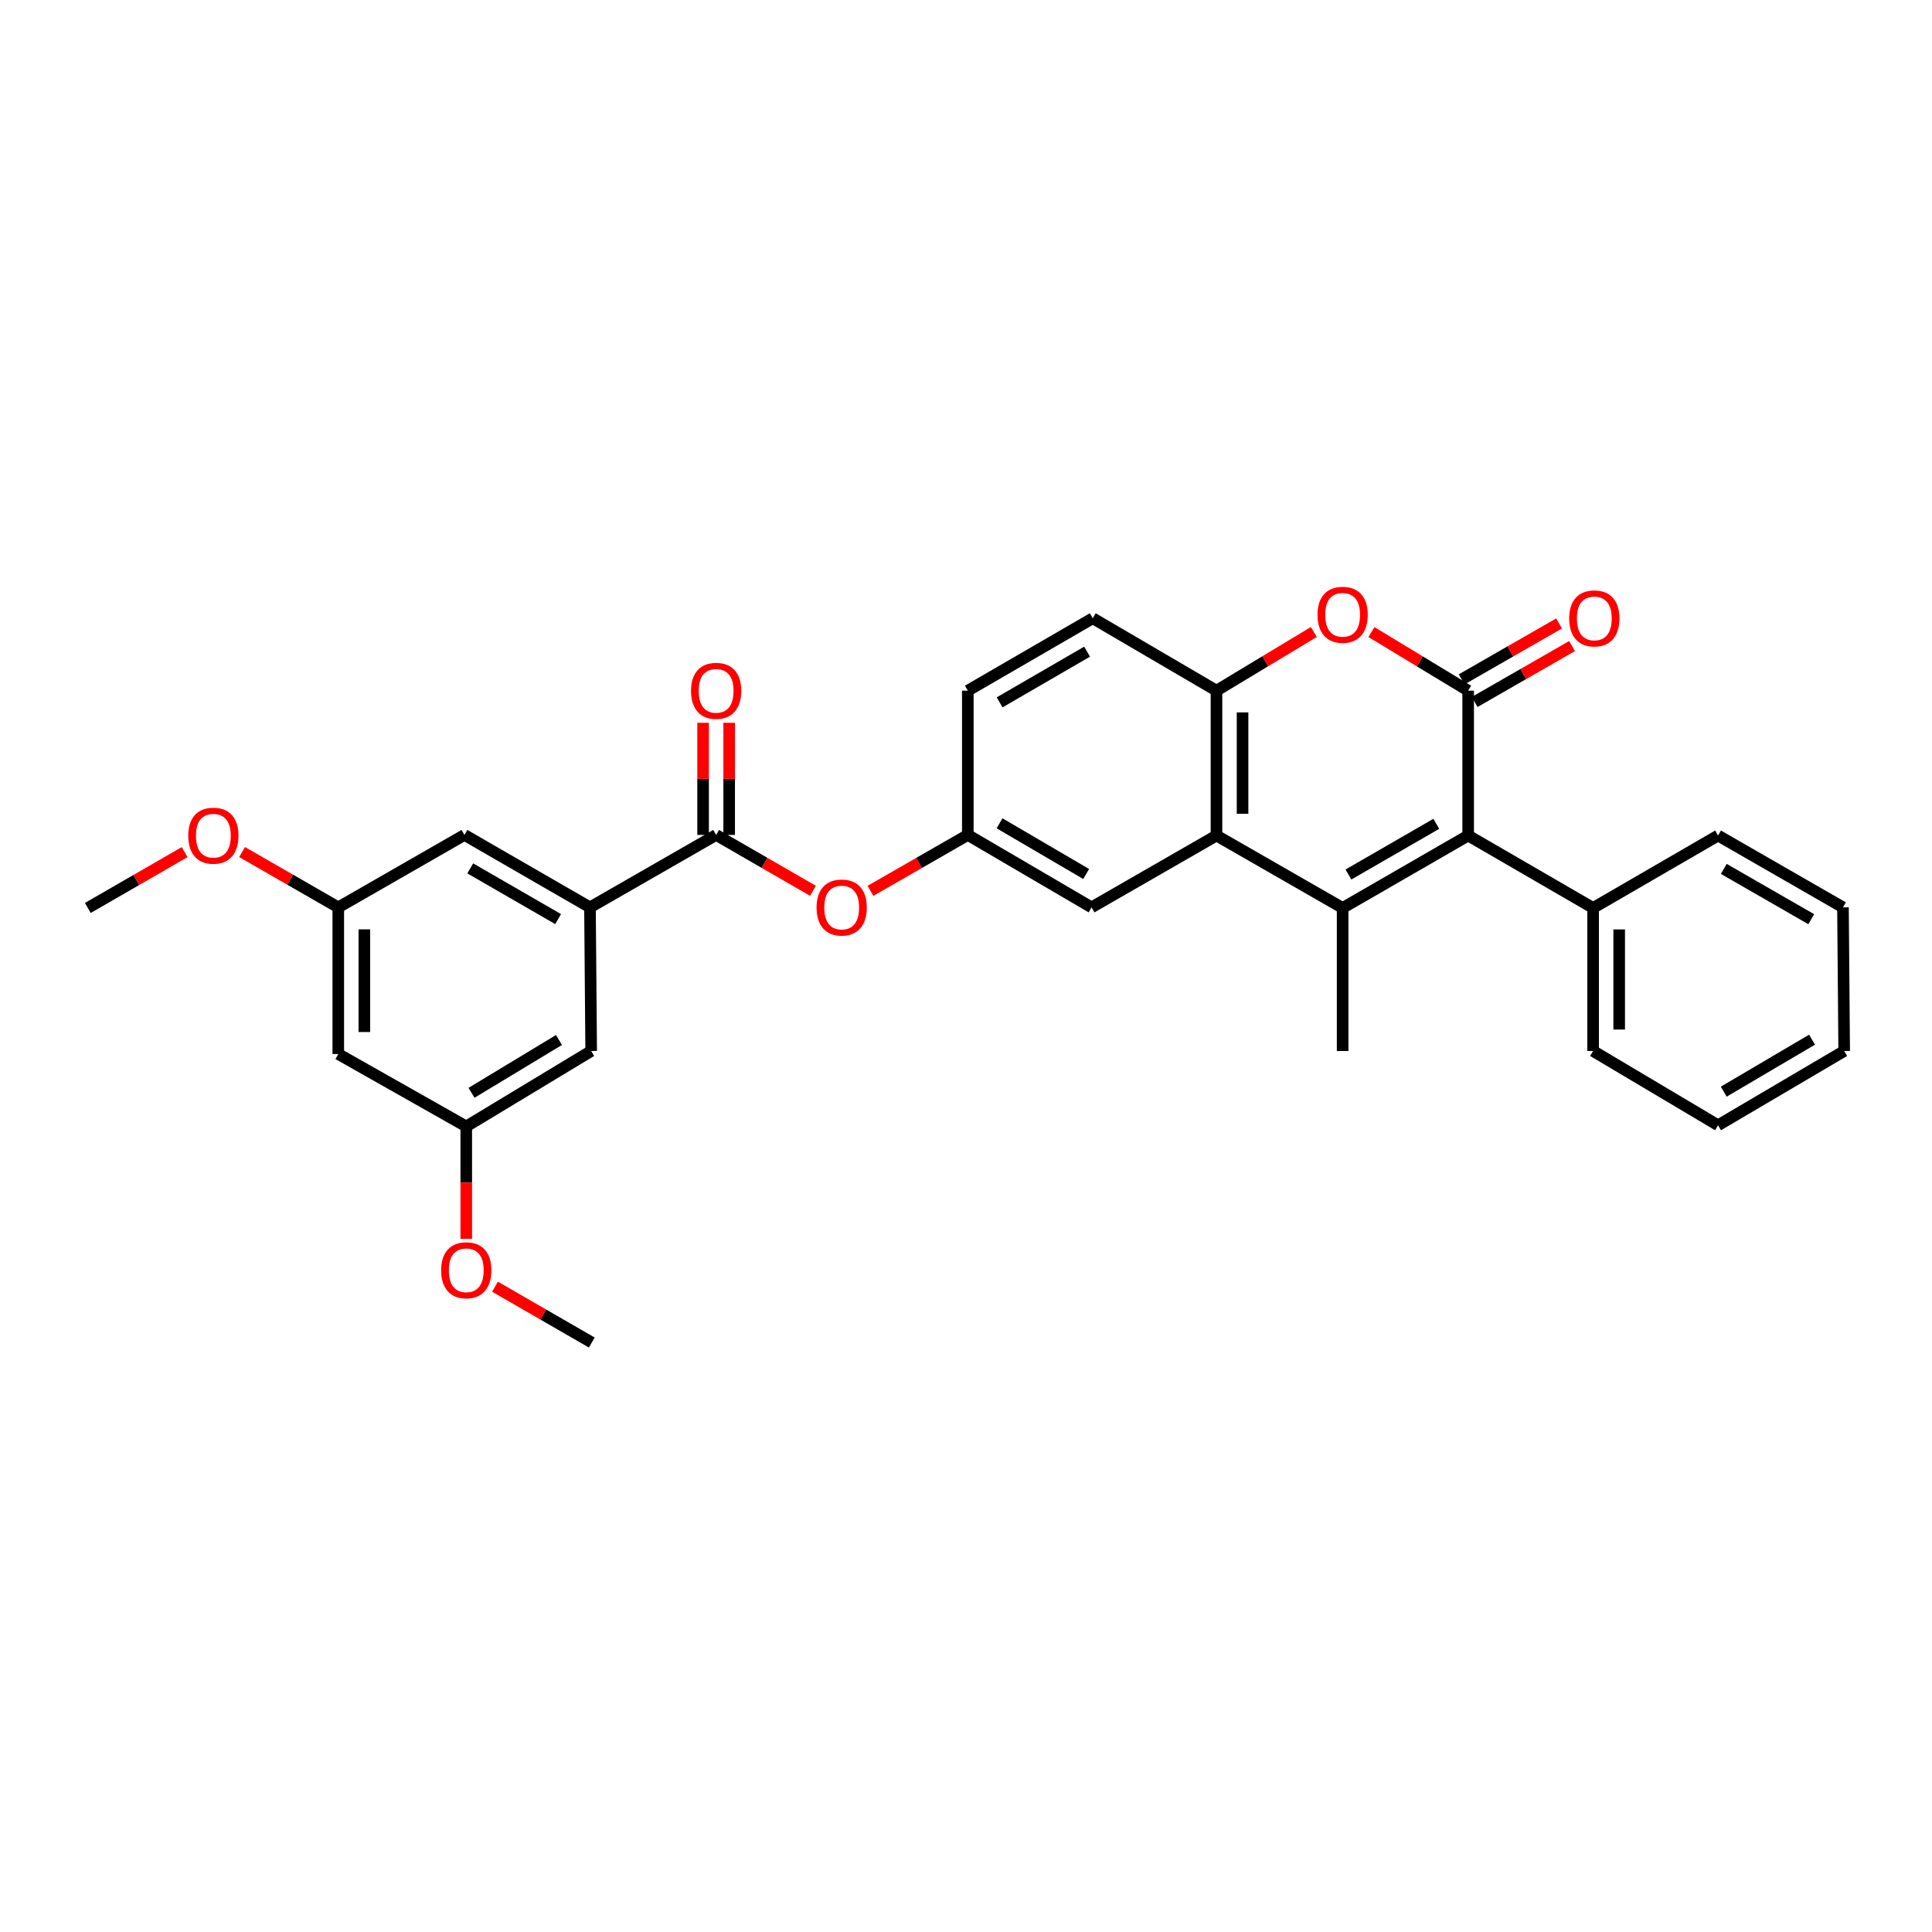 <?xml version='1.0' encoding='iso-8859-1'?>
<svg version='1.1' baseProfile='full'
              xmlns='http://www.w3.org/2000/svg'
                      xmlns:rdkit='http://www.rdkit.org/xml'
                      xmlns:xlink='http://www.w3.org/1999/xlink'
                  xml:space='preserve'
width='1000px' height='1000px' viewBox='0 0 1000 1000'>
<!-- END OF HEADER -->
<rect style='opacity:1.0;fill:#FFFFFF;stroke:none' width='1000' height='1000' x='0' y='0'> </rect>
<path class='bond-1' d='M 694.943,469.959 L 759.917,432.471' style='fill:none;fill-rule:evenodd;stroke:#000000;stroke-width:6px;stroke-linecap:butt;stroke-linejoin:miter;stroke-opacity:1' />
<path class='bond-1' d='M 697.945,452.646 L 743.427,426.405' style='fill:none;fill-rule:evenodd;stroke:#000000;stroke-width:6px;stroke-linecap:butt;stroke-linejoin:miter;stroke-opacity:1' />
<path class='bond-2' d='M 694.943,469.959 L 629.647,432.471' style='fill:none;fill-rule:evenodd;stroke:#000000;stroke-width:6px;stroke-linecap:butt;stroke-linejoin:miter;stroke-opacity:1' />
<path class='bond-19' d='M 694.943,469.959 L 694.943,543.997' style='fill:none;fill-rule:evenodd;stroke:#000000;stroke-width:6px;stroke-linecap:butt;stroke-linejoin:miter;stroke-opacity:1' />
<path class='bond-0' d='M 759.917,357.488 L 759.917,432.471' style='fill:none;fill-rule:evenodd;stroke:#000000;stroke-width:6px;stroke-linecap:butt;stroke-linejoin:miter;stroke-opacity:1' />
<path class='bond-8' d='M 763.277,363.34 L 788.484,348.868' style='fill:none;fill-rule:evenodd;stroke:#000000;stroke-width:6px;stroke-linecap:butt;stroke-linejoin:miter;stroke-opacity:1' />
<path class='bond-8' d='M 788.484,348.868 L 813.69,334.397' style='fill:none;fill-rule:evenodd;stroke:#FF0000;stroke-width:6px;stroke-linecap:butt;stroke-linejoin:miter;stroke-opacity:1' />
<path class='bond-8' d='M 756.557,351.636 L 781.764,337.164' style='fill:none;fill-rule:evenodd;stroke:#000000;stroke-width:6px;stroke-linecap:butt;stroke-linejoin:miter;stroke-opacity:1' />
<path class='bond-8' d='M 781.764,337.164 L 806.971,322.693' style='fill:none;fill-rule:evenodd;stroke:#FF0000;stroke-width:6px;stroke-linecap:butt;stroke-linejoin:miter;stroke-opacity:1' />
<path class='bond-30' d='M 759.917,357.488 L 734.88,342.32' style='fill:none;fill-rule:evenodd;stroke:#000000;stroke-width:6px;stroke-linecap:butt;stroke-linejoin:miter;stroke-opacity:1' />
<path class='bond-30' d='M 734.88,342.32 L 709.843,327.152' style='fill:none;fill-rule:evenodd;stroke:#FF0000;stroke-width:6px;stroke-linecap:butt;stroke-linejoin:miter;stroke-opacity:1' />
<path class='bond-10' d='M 759.917,432.471 L 824.591,469.959' style='fill:none;fill-rule:evenodd;stroke:#000000;stroke-width:6px;stroke-linecap:butt;stroke-linejoin:miter;stroke-opacity:1' />
<path class='bond-4' d='M 629.647,432.471 L 629.647,357.488' style='fill:none;fill-rule:evenodd;stroke:#000000;stroke-width:6px;stroke-linecap:butt;stroke-linejoin:miter;stroke-opacity:1' />
<path class='bond-4' d='M 643.143,421.224 L 643.143,368.736' style='fill:none;fill-rule:evenodd;stroke:#000000;stroke-width:6px;stroke-linecap:butt;stroke-linejoin:miter;stroke-opacity:1' />
<path class='bond-9' d='M 629.647,432.471 L 564.989,469.651' style='fill:none;fill-rule:evenodd;stroke:#000000;stroke-width:6px;stroke-linecap:butt;stroke-linejoin:miter;stroke-opacity:1' />
<path class='bond-3' d='M 680.037,327.112 L 654.842,342.3' style='fill:none;fill-rule:evenodd;stroke:#FF0000;stroke-width:6px;stroke-linecap:butt;stroke-linejoin:miter;stroke-opacity:1' />
<path class='bond-3' d='M 654.842,342.3 L 629.647,357.488' style='fill:none;fill-rule:evenodd;stroke:#000000;stroke-width:6px;stroke-linecap:butt;stroke-linejoin:miter;stroke-opacity:1' />
<path class='bond-18' d='M 629.647,357.488 L 565.611,320' style='fill:none;fill-rule:evenodd;stroke:#000000;stroke-width:6px;stroke-linecap:butt;stroke-linejoin:miter;stroke-opacity:1' />
<path class='bond-5' d='M 370.668,432.164 L 395.724,446.617' style='fill:none;fill-rule:evenodd;stroke:#000000;stroke-width:6px;stroke-linecap:butt;stroke-linejoin:miter;stroke-opacity:1' />
<path class='bond-5' d='M 395.724,446.617 L 420.781,461.07' style='fill:none;fill-rule:evenodd;stroke:#FF0000;stroke-width:6px;stroke-linecap:butt;stroke-linejoin:miter;stroke-opacity:1' />
<path class='bond-6' d='M 370.668,432.164 L 305.372,469.651' style='fill:none;fill-rule:evenodd;stroke:#000000;stroke-width:6px;stroke-linecap:butt;stroke-linejoin:miter;stroke-opacity:1' />
<path class='bond-14' d='M 377.415,432.164 L 377.415,403.139' style='fill:none;fill-rule:evenodd;stroke:#000000;stroke-width:6px;stroke-linecap:butt;stroke-linejoin:miter;stroke-opacity:1' />
<path class='bond-14' d='M 377.415,403.139 L 377.415,374.115' style='fill:none;fill-rule:evenodd;stroke:#FF0000;stroke-width:6px;stroke-linecap:butt;stroke-linejoin:miter;stroke-opacity:1' />
<path class='bond-14' d='M 363.92,432.164 L 363.92,403.139' style='fill:none;fill-rule:evenodd;stroke:#000000;stroke-width:6px;stroke-linecap:butt;stroke-linejoin:miter;stroke-opacity:1' />
<path class='bond-14' d='M 363.92,403.139 L 363.92,374.115' style='fill:none;fill-rule:evenodd;stroke:#FF0000;stroke-width:6px;stroke-linecap:butt;stroke-linejoin:miter;stroke-opacity:1' />
<path class='bond-11' d='M 305.372,469.651 L 240.398,432.164' style='fill:none;fill-rule:evenodd;stroke:#000000;stroke-width:6px;stroke-linecap:butt;stroke-linejoin:miter;stroke-opacity:1' />
<path class='bond-11' d='M 288.881,475.718 L 243.4,449.476' style='fill:none;fill-rule:evenodd;stroke:#000000;stroke-width:6px;stroke-linecap:butt;stroke-linejoin:miter;stroke-opacity:1' />
<path class='bond-12' d='M 305.372,469.651 L 305.994,543.997' style='fill:none;fill-rule:evenodd;stroke:#000000;stroke-width:6px;stroke-linecap:butt;stroke-linejoin:miter;stroke-opacity:1' />
<path class='bond-7' d='M 450.538,461.105 L 475.738,446.634' style='fill:none;fill-rule:evenodd;stroke:#FF0000;stroke-width:6px;stroke-linecap:butt;stroke-linejoin:miter;stroke-opacity:1' />
<path class='bond-7' d='M 475.738,446.634 L 500.937,432.164' style='fill:none;fill-rule:evenodd;stroke:#000000;stroke-width:6px;stroke-linecap:butt;stroke-linejoin:miter;stroke-opacity:1' />
<path class='bond-13' d='M 564.989,469.651 L 500.937,432.164' style='fill:none;fill-rule:evenodd;stroke:#000000;stroke-width:6px;stroke-linecap:butt;stroke-linejoin:miter;stroke-opacity:1' />
<path class='bond-13' d='M 562.198,452.381 L 517.362,426.139' style='fill:none;fill-rule:evenodd;stroke:#000000;stroke-width:6px;stroke-linecap:butt;stroke-linejoin:miter;stroke-opacity:1' />
<path class='bond-23' d='M 824.591,469.959 L 824.591,543.997' style='fill:none;fill-rule:evenodd;stroke:#000000;stroke-width:6px;stroke-linecap:butt;stroke-linejoin:miter;stroke-opacity:1' />
<path class='bond-23' d='M 838.086,481.064 L 838.086,532.891' style='fill:none;fill-rule:evenodd;stroke:#000000;stroke-width:6px;stroke-linecap:butt;stroke-linejoin:miter;stroke-opacity:1' />
<path class='bond-24' d='M 824.591,469.959 L 889.264,432.471' style='fill:none;fill-rule:evenodd;stroke:#000000;stroke-width:6px;stroke-linecap:butt;stroke-linejoin:miter;stroke-opacity:1' />
<path class='bond-17' d='M 240.398,432.164 L 175.094,469.651' style='fill:none;fill-rule:evenodd;stroke:#000000;stroke-width:6px;stroke-linecap:butt;stroke-linejoin:miter;stroke-opacity:1' />
<path class='bond-16' d='M 305.994,543.997 L 241.335,583.044' style='fill:none;fill-rule:evenodd;stroke:#000000;stroke-width:6px;stroke-linecap:butt;stroke-linejoin:miter;stroke-opacity:1' />
<path class='bond-16' d='M 289.319,538.301 L 244.057,565.634' style='fill:none;fill-rule:evenodd;stroke:#000000;stroke-width:6px;stroke-linecap:butt;stroke-linejoin:miter;stroke-opacity:1' />
<path class='bond-20' d='M 500.937,432.164 L 500.937,357.488' style='fill:none;fill-rule:evenodd;stroke:#000000;stroke-width:6px;stroke-linecap:butt;stroke-linejoin:miter;stroke-opacity:1' />
<path class='bond-15' d='M 175.094,545.556 L 241.335,583.044' style='fill:none;fill-rule:evenodd;stroke:#000000;stroke-width:6px;stroke-linecap:butt;stroke-linejoin:miter;stroke-opacity:1' />
<path class='bond-33' d='M 175.094,545.556 L 175.094,469.651' style='fill:none;fill-rule:evenodd;stroke:#000000;stroke-width:6px;stroke-linecap:butt;stroke-linejoin:miter;stroke-opacity:1' />
<path class='bond-33' d='M 188.59,534.17 L 188.59,481.037' style='fill:none;fill-rule:evenodd;stroke:#000000;stroke-width:6px;stroke-linecap:butt;stroke-linejoin:miter;stroke-opacity:1' />
<path class='bond-21' d='M 241.335,583.044 L 241.335,612.135' style='fill:none;fill-rule:evenodd;stroke:#000000;stroke-width:6px;stroke-linecap:butt;stroke-linejoin:miter;stroke-opacity:1' />
<path class='bond-21' d='M 241.335,612.135 L 241.335,641.225' style='fill:none;fill-rule:evenodd;stroke:#FF0000;stroke-width:6px;stroke-linecap:butt;stroke-linejoin:miter;stroke-opacity:1' />
<path class='bond-22' d='M 175.094,469.651 L 150.197,455.335' style='fill:none;fill-rule:evenodd;stroke:#000000;stroke-width:6px;stroke-linecap:butt;stroke-linejoin:miter;stroke-opacity:1' />
<path class='bond-22' d='M 150.197,455.335 L 125.3,441.018' style='fill:none;fill-rule:evenodd;stroke:#FF0000;stroke-width:6px;stroke-linecap:butt;stroke-linejoin:miter;stroke-opacity:1' />
<path class='bond-31' d='M 565.611,320 L 500.937,357.488' style='fill:none;fill-rule:evenodd;stroke:#000000;stroke-width:6px;stroke-linecap:butt;stroke-linejoin:miter;stroke-opacity:1' />
<path class='bond-31' d='M 562.678,337.299 L 517.406,363.541' style='fill:none;fill-rule:evenodd;stroke:#000000;stroke-width:6px;stroke-linecap:butt;stroke-linejoin:miter;stroke-opacity:1' />
<path class='bond-25' d='M 256.21,665.987 L 281.26,680.44' style='fill:none;fill-rule:evenodd;stroke:#FF0000;stroke-width:6px;stroke-linecap:butt;stroke-linejoin:miter;stroke-opacity:1' />
<path class='bond-25' d='M 281.26,680.44 L 306.309,694.892' style='fill:none;fill-rule:evenodd;stroke:#000000;stroke-width:6px;stroke-linecap:butt;stroke-linejoin:miter;stroke-opacity:1' />
<path class='bond-26' d='M 95.56,441.053 L 70.507,455.506' style='fill:none;fill-rule:evenodd;stroke:#FF0000;stroke-width:6px;stroke-linecap:butt;stroke-linejoin:miter;stroke-opacity:1' />
<path class='bond-26' d='M 70.507,455.506 L 45.455,469.959' style='fill:none;fill-rule:evenodd;stroke:#000000;stroke-width:6px;stroke-linecap:butt;stroke-linejoin:miter;stroke-opacity:1' />
<path class='bond-28' d='M 824.591,543.997 L 889.264,582.437' style='fill:none;fill-rule:evenodd;stroke:#000000;stroke-width:6px;stroke-linecap:butt;stroke-linejoin:miter;stroke-opacity:1' />
<path class='bond-27' d='M 889.264,432.471 L 953.923,469.651' style='fill:none;fill-rule:evenodd;stroke:#000000;stroke-width:6px;stroke-linecap:butt;stroke-linejoin:miter;stroke-opacity:1' />
<path class='bond-27' d='M 892.236,449.747 L 937.497,475.773' style='fill:none;fill-rule:evenodd;stroke:#000000;stroke-width:6px;stroke-linecap:butt;stroke-linejoin:miter;stroke-opacity:1' />
<path class='bond-29' d='M 953.923,469.651 L 954.545,543.997' style='fill:none;fill-rule:evenodd;stroke:#000000;stroke-width:6px;stroke-linecap:butt;stroke-linejoin:miter;stroke-opacity:1' />
<path class='bond-32' d='M 889.264,582.437 L 954.545,543.997' style='fill:none;fill-rule:evenodd;stroke:#000000;stroke-width:6px;stroke-linecap:butt;stroke-linejoin:miter;stroke-opacity:1' />
<path class='bond-32' d='M 892.209,565.041 L 937.906,538.134' style='fill:none;fill-rule:evenodd;stroke:#000000;stroke-width:6px;stroke-linecap:butt;stroke-linejoin:miter;stroke-opacity:1' />
<path  class='atom-4' d='M 681.943 318.206
Q 681.943 311.406, 685.303 307.606
Q 688.663 303.806, 694.943 303.806
Q 701.223 303.806, 704.583 307.606
Q 707.943 311.406, 707.943 318.206
Q 707.943 325.086, 704.543 329.006
Q 701.143 332.886, 694.943 332.886
Q 688.703 332.886, 685.303 329.006
Q 681.943 325.126, 681.943 318.206
M 694.943 329.686
Q 699.263 329.686, 701.583 326.806
Q 703.943 323.886, 703.943 318.206
Q 703.943 312.646, 701.583 309.846
Q 699.263 307.006, 694.943 307.006
Q 690.623 307.006, 688.263 309.806
Q 685.943 312.606, 685.943 318.206
Q 685.943 323.926, 688.263 326.806
Q 690.623 329.686, 694.943 329.686
' fill='#FF0000'/>
<path  class='atom-8' d='M 422.656 469.731
Q 422.656 462.931, 426.016 459.131
Q 429.376 455.331, 435.656 455.331
Q 441.936 455.331, 445.296 459.131
Q 448.656 462.931, 448.656 469.731
Q 448.656 476.611, 445.256 480.531
Q 441.856 484.411, 435.656 484.411
Q 429.416 484.411, 426.016 480.531
Q 422.656 476.651, 422.656 469.731
M 435.656 481.211
Q 439.976 481.211, 442.296 478.331
Q 444.656 475.411, 444.656 469.731
Q 444.656 464.171, 442.296 461.371
Q 439.976 458.531, 435.656 458.531
Q 431.336 458.531, 428.976 461.331
Q 426.656 464.131, 426.656 469.731
Q 426.656 475.451, 428.976 478.331
Q 431.336 481.211, 435.656 481.211
' fill='#FF0000'/>
<path  class='atom-9' d='M 812.213 320.08
Q 812.213 313.28, 815.573 309.48
Q 818.933 305.68, 825.213 305.68
Q 831.493 305.68, 834.853 309.48
Q 838.213 313.28, 838.213 320.08
Q 838.213 326.96, 834.813 330.88
Q 831.413 334.76, 825.213 334.76
Q 818.973 334.76, 815.573 330.88
Q 812.213 327, 812.213 320.08
M 825.213 331.56
Q 829.533 331.56, 831.853 328.68
Q 834.213 325.76, 834.213 320.08
Q 834.213 314.52, 831.853 311.72
Q 829.533 308.88, 825.213 308.88
Q 820.893 308.88, 818.533 311.68
Q 816.213 314.48, 816.213 320.08
Q 816.213 325.8, 818.533 328.68
Q 820.893 331.56, 825.213 331.56
' fill='#FF0000'/>
<path  class='atom-15' d='M 357.668 357.568
Q 357.668 350.768, 361.028 346.968
Q 364.388 343.168, 370.668 343.168
Q 376.948 343.168, 380.308 346.968
Q 383.668 350.768, 383.668 357.568
Q 383.668 364.448, 380.268 368.368
Q 376.868 372.248, 370.668 372.248
Q 364.428 372.248, 361.028 368.368
Q 357.668 364.488, 357.668 357.568
M 370.668 369.048
Q 374.988 369.048, 377.308 366.168
Q 379.668 363.248, 379.668 357.568
Q 379.668 352.008, 377.308 349.208
Q 374.988 346.368, 370.668 346.368
Q 366.348 346.368, 363.988 349.168
Q 361.668 351.968, 361.668 357.568
Q 361.668 363.288, 363.988 366.168
Q 366.348 369.048, 370.668 369.048
' fill='#FF0000'/>
<path  class='atom-22' d='M 228.335 657.484
Q 228.335 650.684, 231.695 646.884
Q 235.055 643.084, 241.335 643.084
Q 247.615 643.084, 250.975 646.884
Q 254.335 650.684, 254.335 657.484
Q 254.335 664.364, 250.935 668.284
Q 247.535 672.164, 241.335 672.164
Q 235.095 672.164, 231.695 668.284
Q 228.335 664.404, 228.335 657.484
M 241.335 668.964
Q 245.655 668.964, 247.975 666.084
Q 250.335 663.164, 250.335 657.484
Q 250.335 651.924, 247.975 649.124
Q 245.655 646.284, 241.335 646.284
Q 237.015 646.284, 234.655 649.084
Q 232.335 651.884, 232.335 657.484
Q 232.335 663.204, 234.655 666.084
Q 237.015 668.964, 241.335 668.964
' fill='#FF0000'/>
<path  class='atom-23' d='M 97.436 432.551
Q 97.436 425.751, 100.796 421.951
Q 104.156 418.151, 110.436 418.151
Q 116.716 418.151, 120.076 421.951
Q 123.436 425.751, 123.436 432.551
Q 123.436 439.431, 120.036 443.351
Q 116.636 447.231, 110.436 447.231
Q 104.196 447.231, 100.796 443.351
Q 97.436 439.471, 97.436 432.551
M 110.436 444.031
Q 114.756 444.031, 117.076 441.151
Q 119.436 438.231, 119.436 432.551
Q 119.436 426.991, 117.076 424.191
Q 114.756 421.351, 110.436 421.351
Q 106.116 421.351, 103.756 424.151
Q 101.436 426.951, 101.436 432.551
Q 101.436 438.271, 103.756 441.151
Q 106.116 444.031, 110.436 444.031
' fill='#FF0000'/>
</svg>
